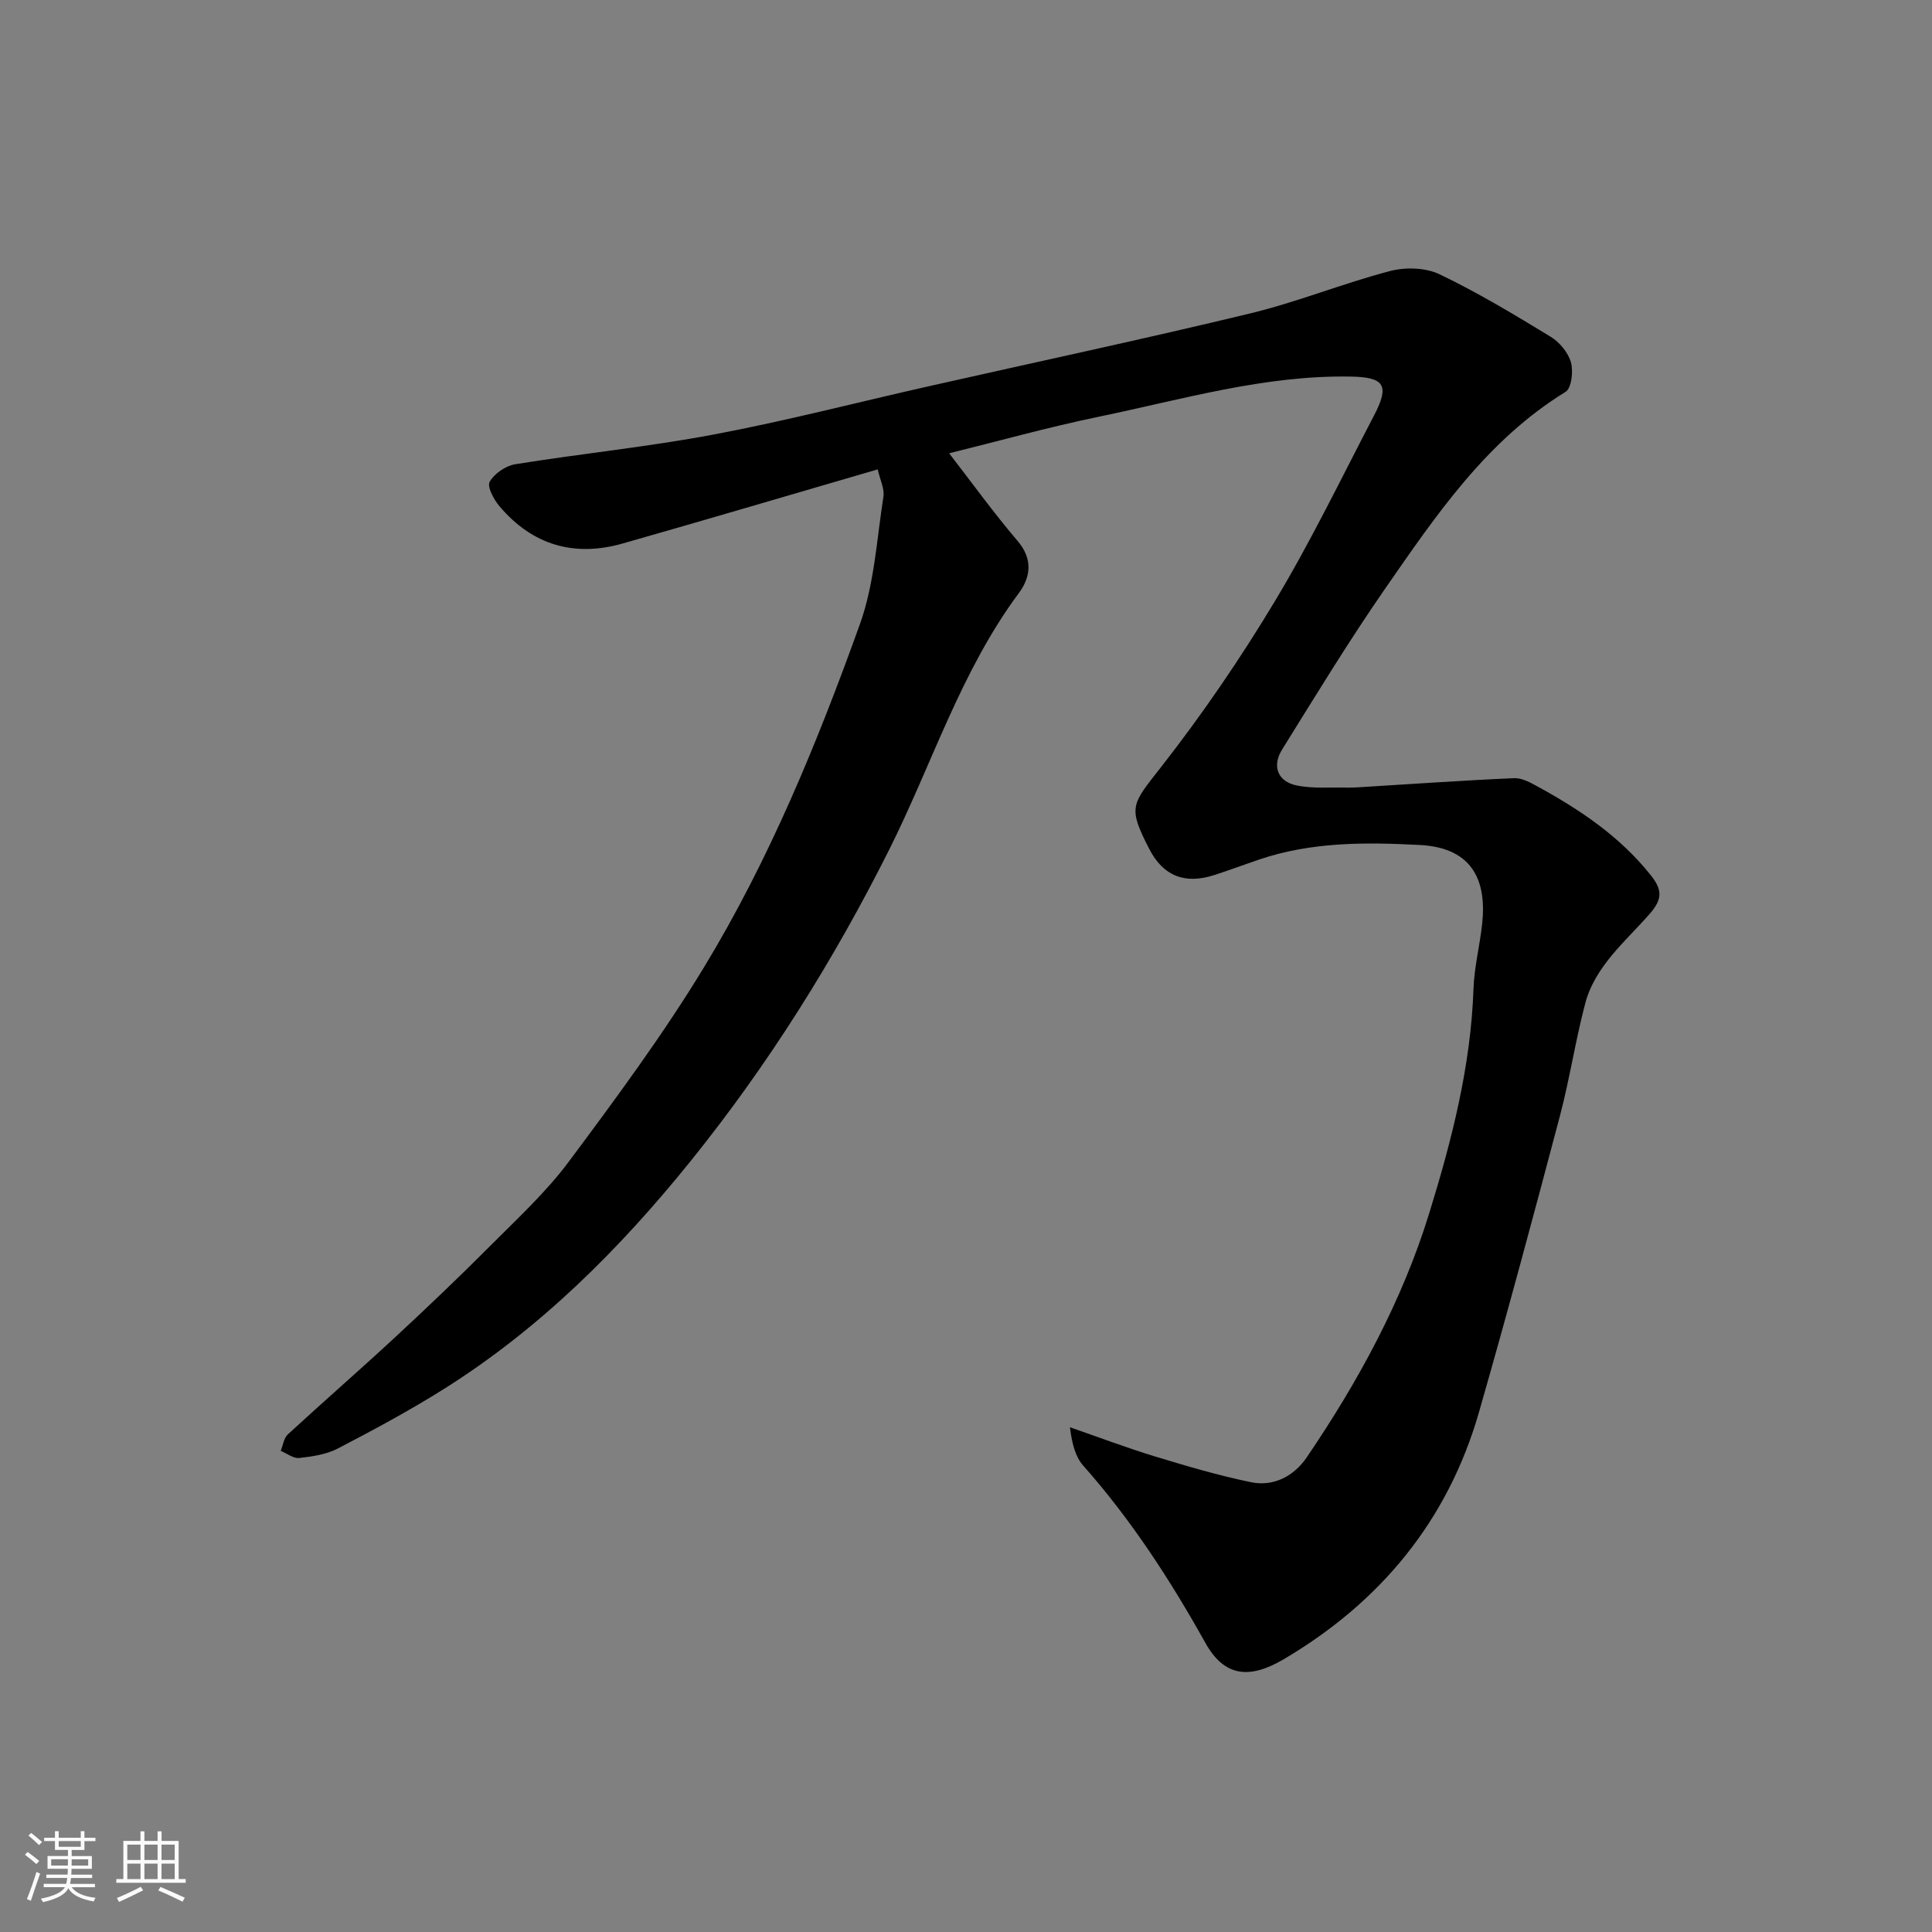 <svg enable-background="new 0 0 400 400" viewBox="0 0 400 400" xmlns="http://www.w3.org/2000/svg"><rect x="0" y="0" width="400" height="400" fill="#808080" stroke="none"/><path d="m5.17 384 .55-.58c.85.61 1.65 1.24 2.4 1.87l-.59.64c-.83-.73-1.62-1.38-2.36-1.93m1.22 9.53-.82-.34c.71-1.76 1.37-3.64 1.98-5.63.24.13.5.25.76.36-.6 1.67-1.24 3.54-1.92 5.61m-.5-13.5.57-.54c.56.44 1.31 1.06 2.26 1.87l-.64.64c-.68-.66-1.41-1.32-2.19-1.97m3.25.46h2.24v-1.36h.77v1.36h4.57v-1.36h.76v1.36h2.28v.69h-2.28v1.84h-2.64v1.26h4.18v2.64h-4.21c0 .45-.02.86-.05 1.21h4.32v.69h-4.38c-.04.34-.1.75-.19 1.22h5.15v.69h-4.82c.87 1.19 2.51 1.92 4.93 2.19-.17.31-.3.57-.37.76-2.77-.49-4.52-1.41-5.26-2.76-.56 1.26-2.3 2.23-5.24 2.9-.12-.24-.26-.48-.43-.72 2.73-.55 4.38-1.34 4.96-2.38h-4.38v-.69h4.65c.1-.38.17-.79.21-1.22h-4.32v-.69h4.4c.03-.34.05-.75.05-1.21h-4.2v-2.64h4.23v-1.26h-2.69v-1.84h-2.24zm1.46 4.46v1.29h3.45c.01-.4.02-.57.01-.53v-.32-.45h-3.46zm1.55-2.59h4.57v-1.19h-4.57zm6.11 2.59h-3.42v.77c-.01.19-.01.37-.02.53h3.44z" fill="#fafafa"/><path d="m32.63 379.16h.82v1.98h3.54v7.89h1.46v.78h-14.37v-.78h1.46v-7.89h3.54v-1.98h.82v1.98h2.73zm-3.49 11.48.5.73c-1.61.82-3.28 1.63-5 2.41-.13-.27-.28-.55-.44-.82 1.75-.72 3.4-1.49 4.94-2.32m-2.78-5.55h2.73v-3.18h-2.73zm0 3.95h2.73v-3.2h-2.73zm3.54-3.95h2.73v-3.18h-2.73zm0 3.95h2.73v-3.2h-2.73zm7.89 4.68c-1.84-.92-3.51-1.7-5.02-2.32l.45-.73c1.89.8 3.57 1.55 5.04 2.23zm-1.62-11.81h-2.73v3.18h2.73zm-2.73 7.13h2.73v-3.2h-2.73z" fill="#fafafa"/><path d="m181.72 97.18c-17.79 5.18-35.26 10.35-52.78 15.34-10.07 2.87-18.73.33-25.53-7.71-1.17-1.38-2.6-4.04-2.03-5.05.96-1.7 3.3-3.32 5.27-3.64 13.7-2.21 27.55-3.6 41.18-6.17 14.87-2.8 29.55-6.62 44.32-9.95 22.23-5.02 44.53-9.76 66.69-15.11 9.77-2.36 19.17-6.21 28.89-8.76 3.19-.84 7.37-.75 10.28.64 7.93 3.79 15.5 8.36 23.02 12.94 1.85 1.12 3.63 3.26 4.21 5.29.53 1.86.13 5.37-1.11 6.13-16.34 10.05-26.77 25.49-37.33 40.71-7.52 10.85-14.4 22.15-21.37 33.37-2.12 3.41-.89 6.59 2.99 7.4 3.38.71 6.99.36 10.5.46.83.02 1.66-.03 2.49-.08 10.69-.65 21.37-1.41 32.07-1.88 1.63-.07 3.43.94 4.96 1.78 8.78 4.81 16.99 10.34 23.33 18.31 2.29 2.88 2.56 4.83-.19 7.97-5.02 5.75-11.33 10.83-13.39 18.62-2.03 7.71-3.21 15.64-5.25 23.35-5.41 20.44-10.89 40.87-16.72 61.19-6.45 22.5-20.41 39.37-40.41 51.18-7.08 4.18-12.3 3.71-16.25-3.37-7.27-13.02-15.35-25.48-25.28-36.69-1.63-1.84-2.33-4.5-2.76-7.95 5.9 2.04 11.74 4.25 17.7 6.07 6.52 1.99 13.09 3.92 19.76 5.3 4.76.99 8.96-1.3 11.58-5.16 10.66-15.7 19.73-32.33 25.34-50.5 4.67-15.12 8.62-30.47 9.17-46.48.16-4.55 1.33-9.05 1.81-13.6.89-8.52-1.78-15.59-12.86-16.18-11.3-.6-22.5-.67-33.39 3.03-3.08 1.05-6.13 2.19-9.22 3.19-6.12 1.98-10.59.17-13.44-5.35-4.55-8.83-3.7-9.18 2.48-17.09 8.52-10.9 16.38-22.41 23.51-34.27 7.48-12.45 13.82-25.6 20.55-38.5 3.23-6.19 2.09-7.86-4.74-7.99-17.91-.35-34.97 4.73-52.24 8.3-10.66 2.21-21.17 5.15-31.02 7.58 4.64 5.99 9.18 12.29 14.2 18.18 3.22 3.78 2.63 7.53.24 10.75-12.05 16.2-17.98 35.46-26.89 53.21-11.47 22.86-24.98 44.42-41.01 64.32-14.74 18.3-31.28 34.81-51.33 47.38-7.05 4.42-14.4 8.37-21.78 12.21-2.37 1.23-5.27 1.66-7.98 1.96-1.21.14-2.56-.95-3.84-1.48.48-1.15.64-2.64 1.47-3.4 7.29-6.72 14.77-13.22 22.04-19.95 6.74-6.25 13.4-12.59 19.88-19.1 5.61-5.63 11.54-11.1 16.26-17.43 9.75-13.08 19.49-26.26 27.95-40.18 13.58-22.35 23.5-46.56 32.32-71.11 2.98-8.3 3.48-17.52 4.86-26.36.26-1.63-.68-3.46-1.18-5.67z" fill="#000001"/></svg>